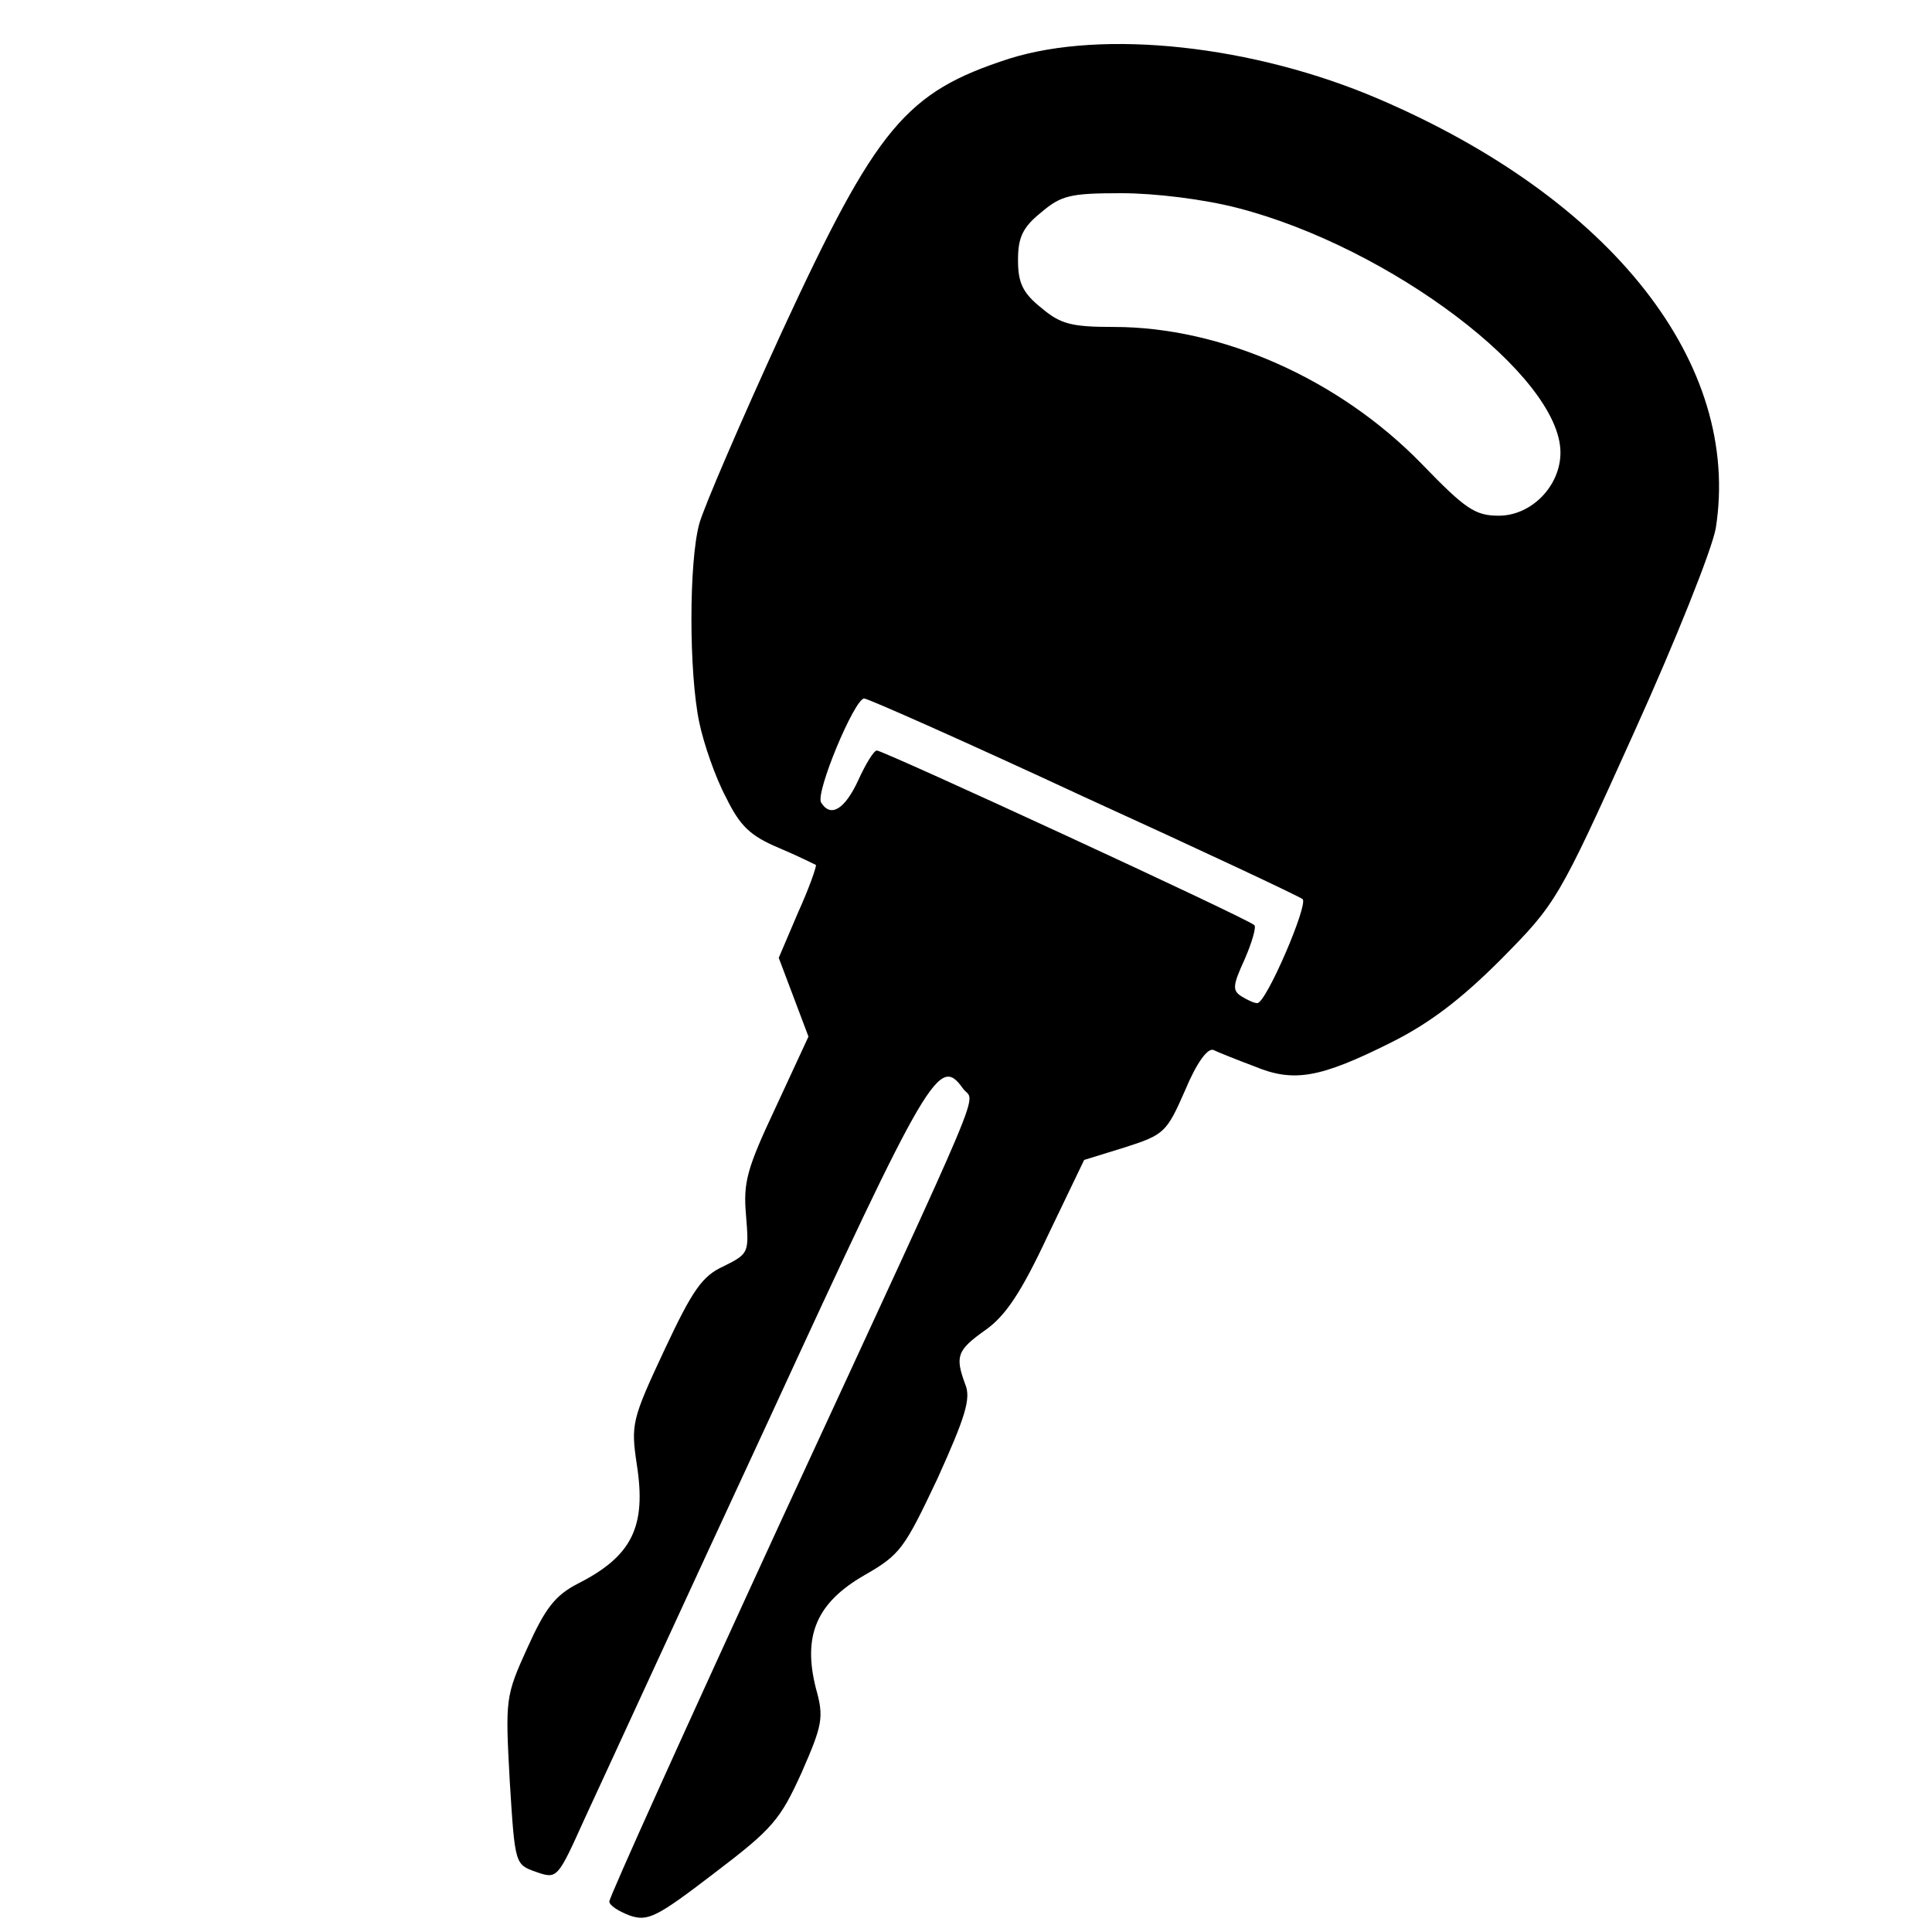 <?xml version="1.0" standalone="no"?>
<!DOCTYPE svg PUBLIC "-//W3C//DTD SVG 20010904//EN"
 "http://www.w3.org/TR/2001/REC-SVG-20010904/DTD/svg10.dtd">
<svg version="1.0" xmlns="http://www.w3.org/2000/svg"
 width="260pt" height="260pt" viewBox="0 0 260 260"
 preserveAspectRatio="xMidYMid meet">
<g transform="translate(0,260) scale(0.1,-0.1)"
fill="#000000" stroke="none">
<path d="M1358 2521 c-139 -45 -178 -91 -306 -368 -55 -120 -105 -236 -111
-258 -14 -52 -14 -200 0 -267 6 -29 22 -75 36 -101 19 -39 33 -52 71 -68 26
-11 48 -22 50 -23 1 -2 -9 -31 -24 -64 l-26 -61 20 -53 20 -53 -44 -95 c-39
-83 -44 -101 -40 -146 4 -50 4 -51 -30 -68 -29 -13 -42 -32 -80 -113 -44 -94
-45 -100 -37 -154 13 -83 -6 -123 -79 -160 -31 -16 -44 -33 -68 -86 -30 -66
-30 -69 -24 -180 7 -112 7 -112 35 -122 29 -10 29 -10 66 72 21 45 132 287
248 537 216 469 229 490 261 445 16 -22 41 37 -245 -582 -127 -276 -231 -506
-231 -512 0 -5 12 -13 28 -19 24 -8 36 -2 113 57 79 60 89 72 118 136 28 64
30 74 19 113 -18 71 1 115 65 152 49 28 54 36 99 131 37 82 45 107 37 126 -14
38 -11 46 27 73 27 19 48 50 84 127 l49 102 55 17 c53 17 56 20 81 77 15 36
30 57 38 54 6 -3 31 -13 55 -22 53 -22 88 -16 184 32 52 26 94 58 148 112 74
75 77 79 178 303 58 128 106 249 111 277 35 221 -139 443 -454 578 -168 72
-370 94 -497 54z m308 -201 c205 -53 434 -226 434 -329 0 -45 -39 -85 -83 -85
-32 0 -45 9 -104 70 -111 114 -269 184 -414 184 -58 0 -72 4 -98 26 -25 20
-31 34 -31 64 0 30 6 44 31 64 27 23 39 26 108 26 45 0 111 -8 157 -20z m-208
-792 c158 -72 290 -134 295 -138 8 -7 -49 -140 -61 -140 -4 0 -13 4 -21 9 -13
8 -12 15 4 50 10 23 16 44 13 46 -7 8 -499 235 -508 235 -4 0 -15 -18 -25 -40
-18 -39 -37 -51 -50 -30 -8 13 45 140 58 140 5 0 138 -59 295 -132z"/>
</g>
</svg>
